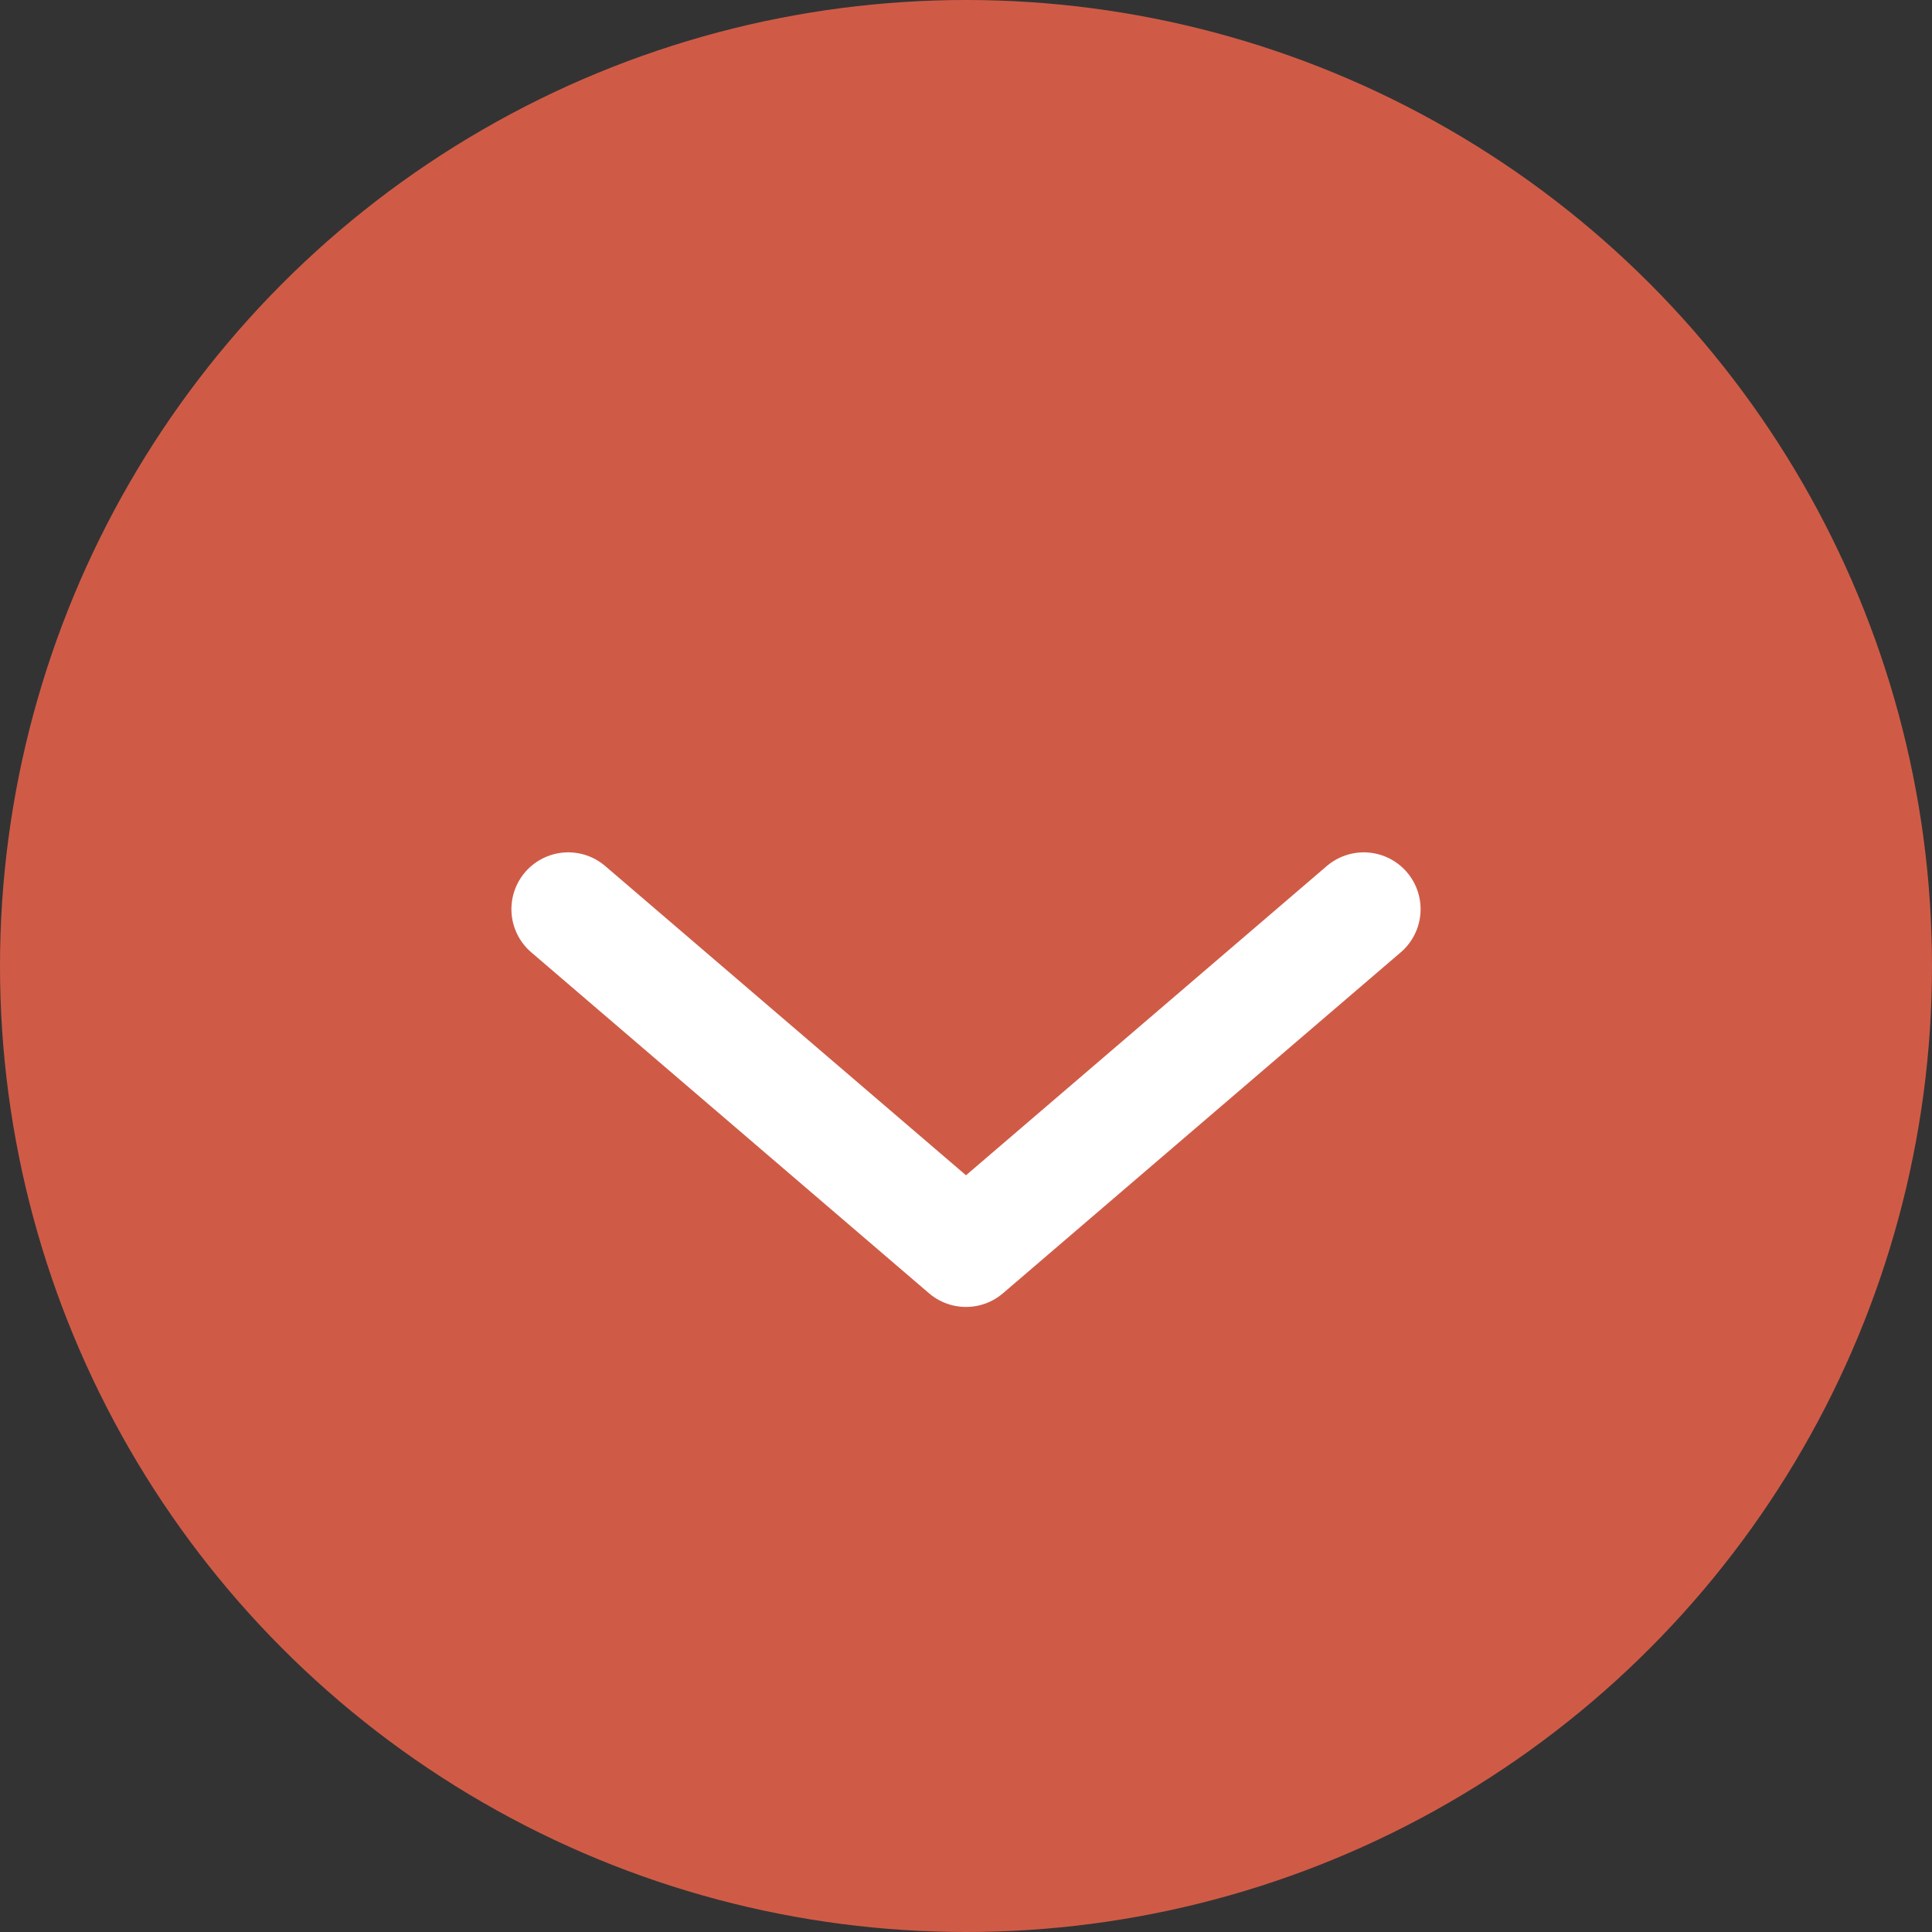 <svg width="17" height="17" viewBox="0 0 17 17" fill="none" xmlns="http://www.w3.org/2000/svg">
<rect x="0" y="0" width="17" height="17" fill="#333333" stroke="none"/>
<circle cx="8.5" cy="8.5" r="8.5" fill="#CF5B47"/>
<path d="M12 8L8.5 11L5 8" stroke="white" stroke-linecap="round" stroke-linejoin="round"/>
</svg>
